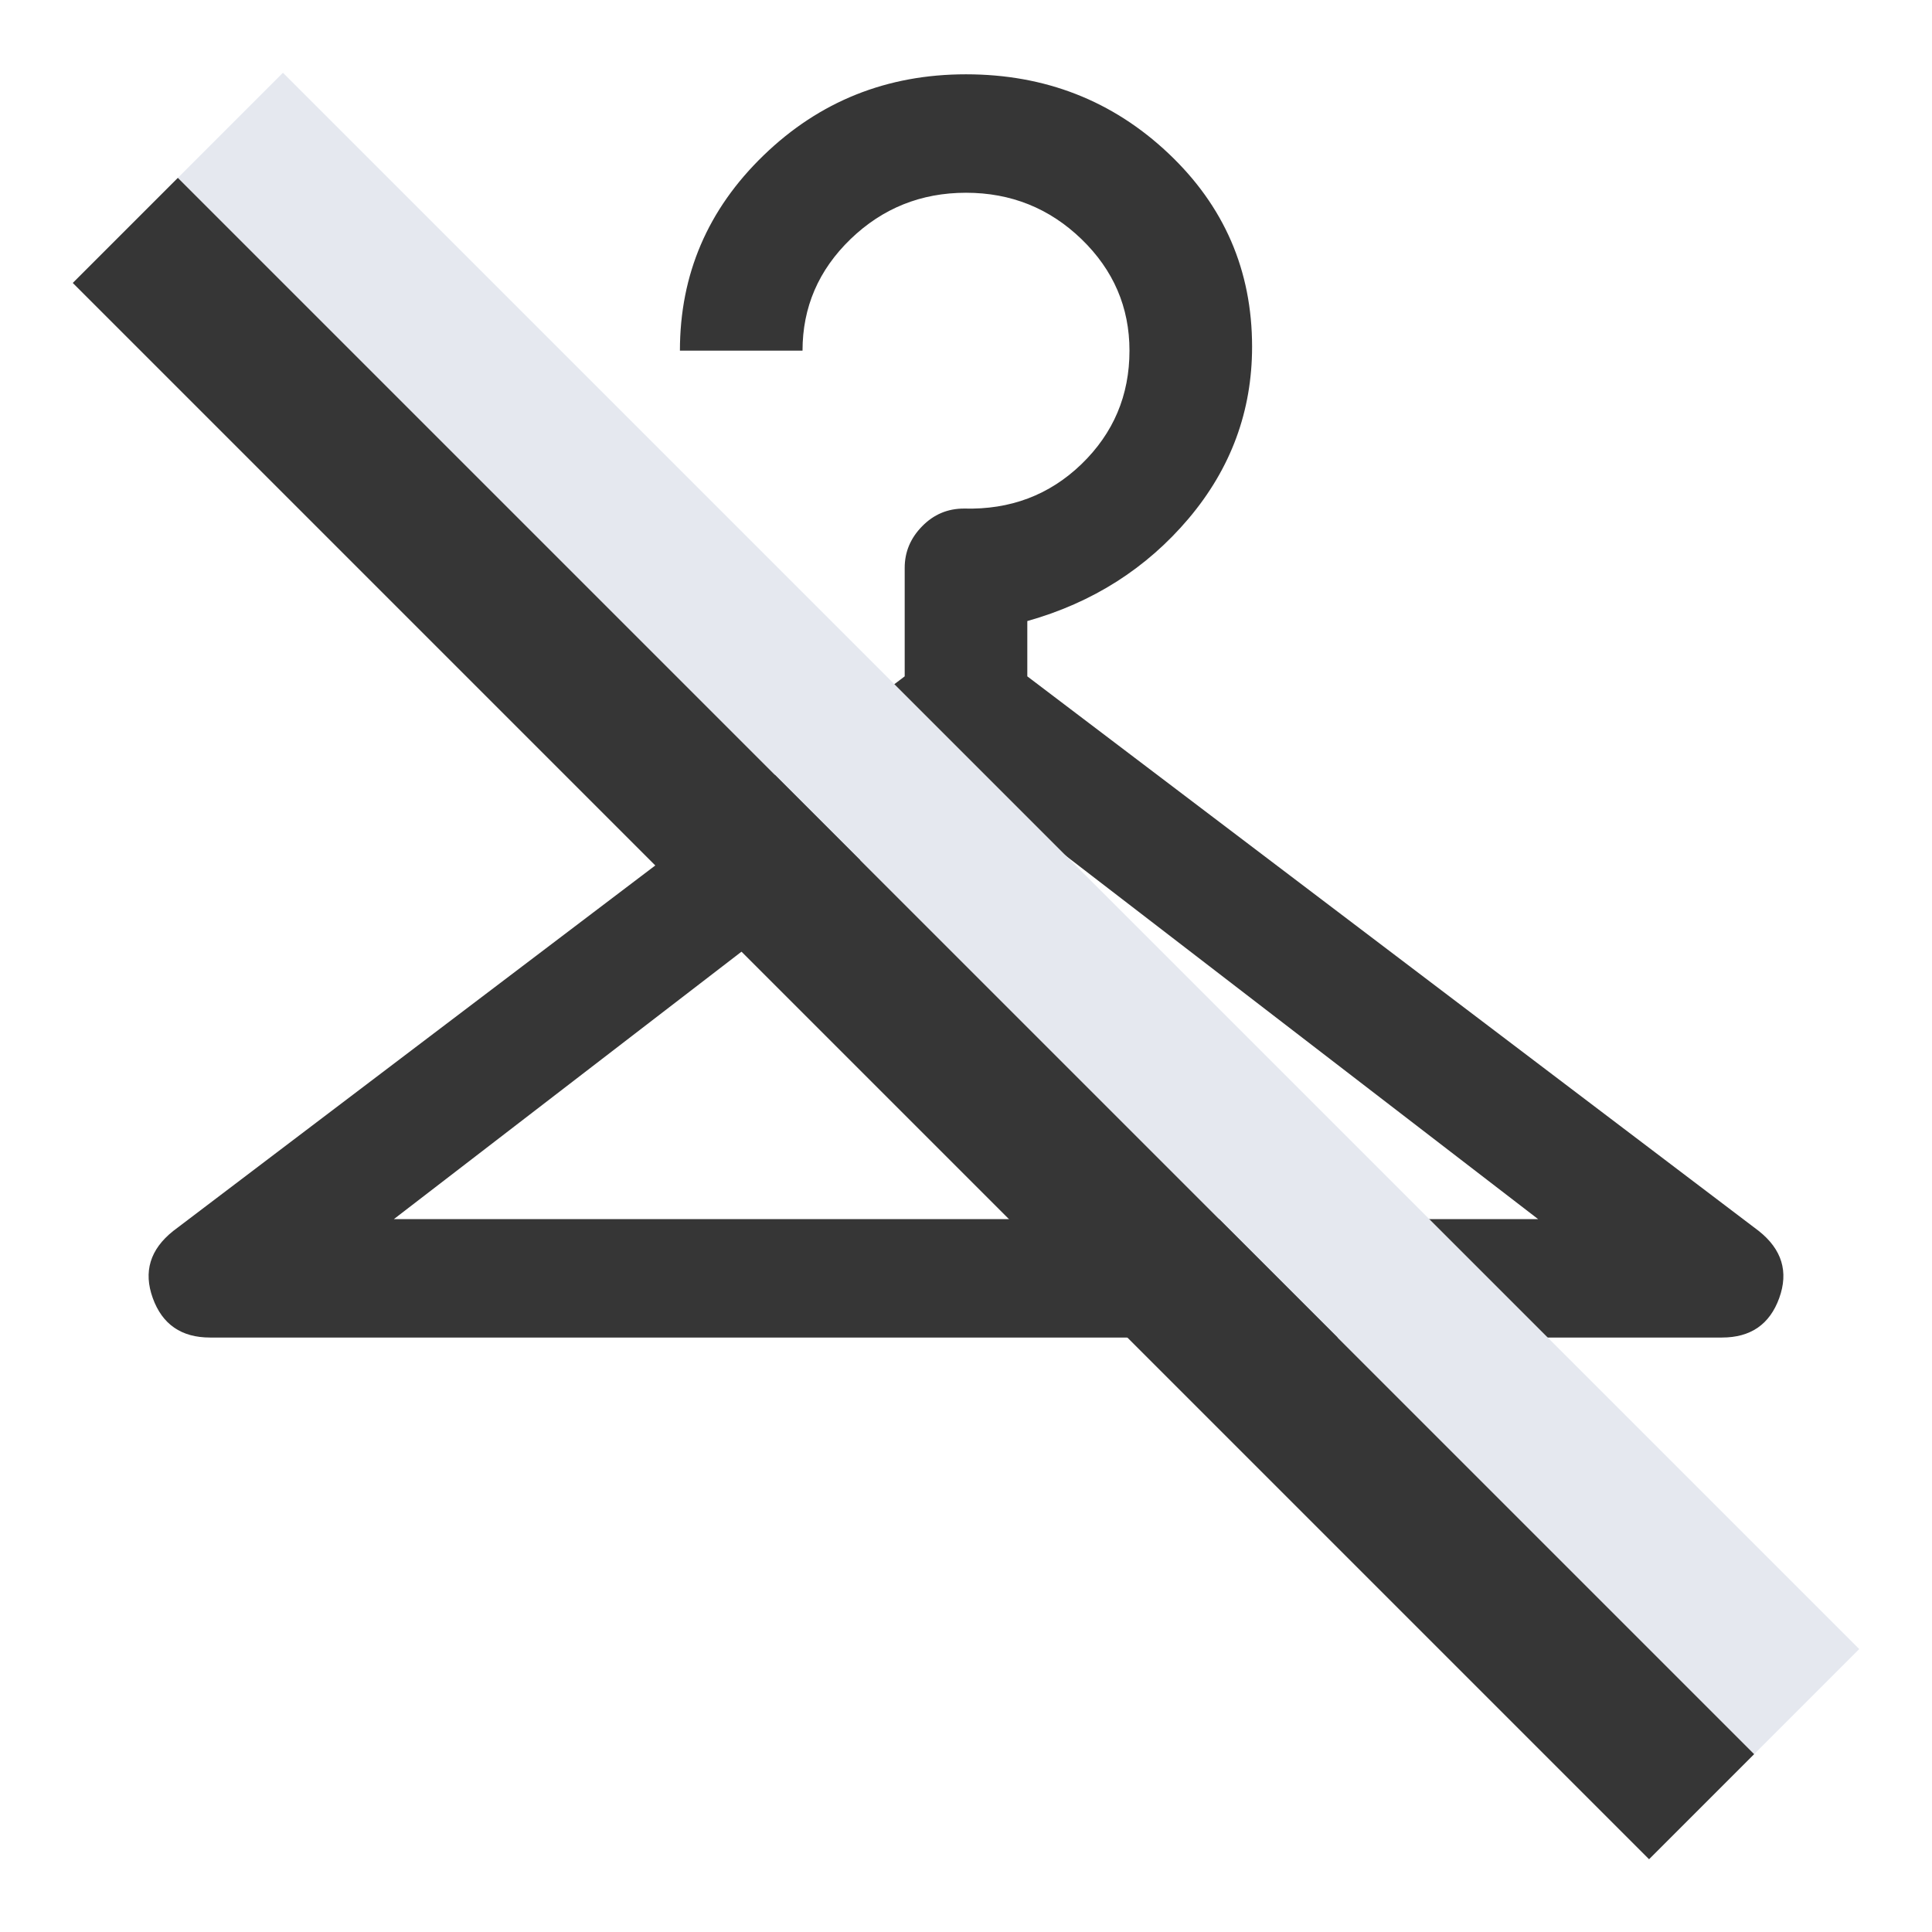 <?xml version="1.0" encoding="UTF-8"?>
<svg width="26px" height="26px" viewBox="0 0 26 26" version="1.1" xmlns="http://www.w3.org/2000/svg" xmlns:xlink="http://www.w3.org/1999/xlink">
    <title>icon-no-coat-check</title>
    <g id="Page-1" stroke="none" stroke-width="1" fill="none" fill-rule="evenodd">
        <g id="East-Block" transform="translate(-148, -2271)">
            <g id="Group-2" transform="translate(0, 1933)">
                <g id="icon-no-coat-check" transform="translate(148.979, 338.979)">
                    <g id="checkroom_FILL0_wght400_GRAD0_opsz48" transform="translate(1.021, 0.021)" fill="#363636" fill-rule="nonzero">
                        <path d="M0.826,17 C0.441,17 0.184,16.823 0.056,16.469 C-0.072,16.115 0.019,15.814 0.331,15.566 L10.175,8.102 L10.175,6.641 C10.175,6.428 10.253,6.242 10.409,6.083 C10.565,5.923 10.753,5.844 10.973,5.844 C11.596,5.861 12.123,5.662 12.554,5.246 C12.984,4.83 13.2,4.321 13.2,3.719 C13.2,3.134 12.984,2.634 12.554,2.218 C12.123,1.802 11.605,1.594 11,1.594 C10.395,1.594 9.877,1.802 9.446,2.218 C9.016,2.634 8.8,3.134 8.8,3.719 L7.15,3.719 C7.15,2.692 7.526,1.815 8.278,1.089 C9.029,0.363 9.937,0 11,0 C12.063,0 12.971,0.354 13.722,1.062 C14.474,1.771 14.85,2.639 14.85,3.666 C14.85,4.533 14.565,5.304 13.997,5.977 C13.429,6.649 12.705,7.11 11.825,7.358 L11.825,8.102 L21.669,15.566 C21.981,15.814 22.072,16.115 21.944,16.469 C21.816,16.823 21.559,17 21.174,17 L0.826,17 Z M3.301,15.406 L18.699,15.406 L11,9.483 L3.301,15.406 Z" id="Shape"></path>
                    </g>
                    <g id="Group-3-Copy" transform="translate(12.021, 12.021) rotate(-45) translate(-12.021, -12.021) translate(10.021, -2.979)">
                        <rect id="Rectangle" fill="#E5E8EF" x="2" y="-1.03404097e-12" width="2" height="30"></rect>
                        <rect id="Rectangle-Copy-4" fill="#363636" x="-1.34718749e-12" y="-6.44621554e-16" width="2" height="30"></rect>
                    </g>
                </g>
            </g>
        </g>
    </g>
</svg>
